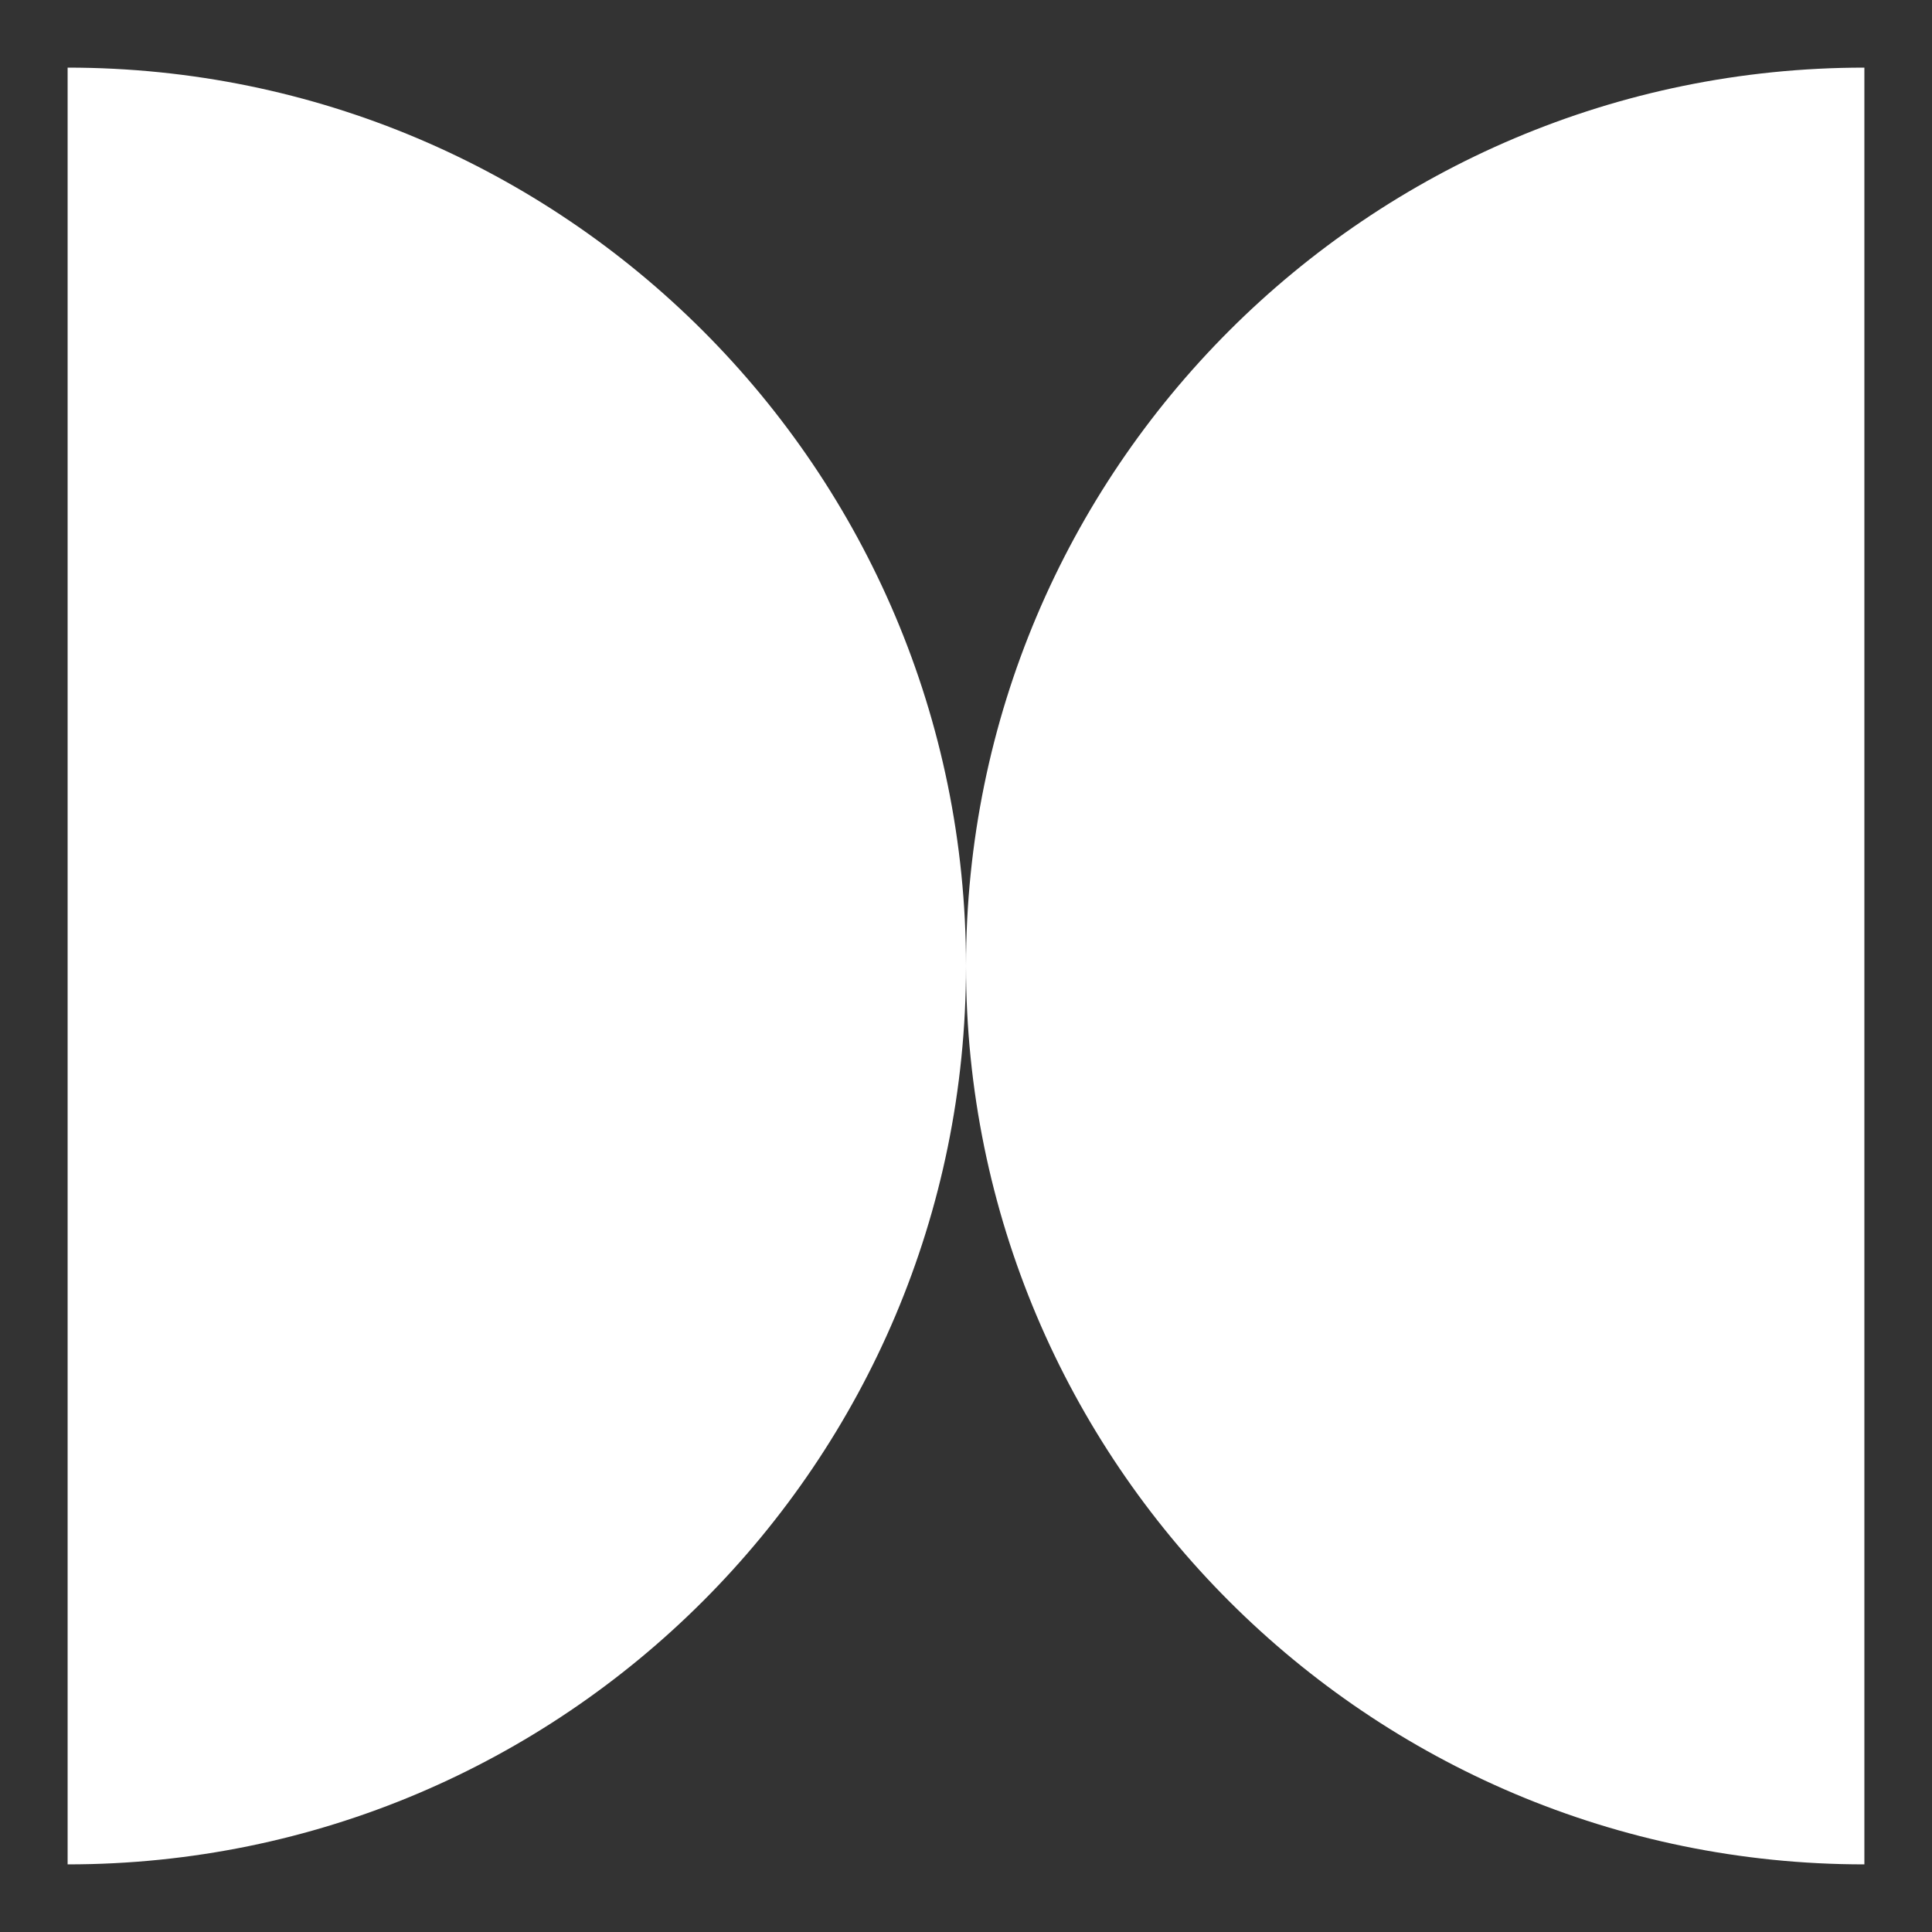 <?xml version="1.0" encoding="UTF-8"?>
<svg id="Capa_1" xmlns="http://www.w3.org/2000/svg" version="1.1" viewBox="0 0 500 500">
  <rect x="0" y="0" width="500" height="500" fill="#333333" stroke="none"/>
  <!-- Generator: Adobe Illustrator 29.3.1, SVG Export Plug-In . SVG Version: 2.1.0 Build 151)  -->
  <defs>
    <style>
      .st0 {
        fill: #fff;
      }
    </style>
  </defs>
  <path class="st0" d="M250,250C250,121.6,145.9,17.5,17.5,17.5v465c128.4,0,232.5-104.1,232.5-232.5,0,128.4,104.1,232.5,232.5,232.5V17.5c-128.4,0-232.5,104.1-232.5,232.5Z"/>
</svg>